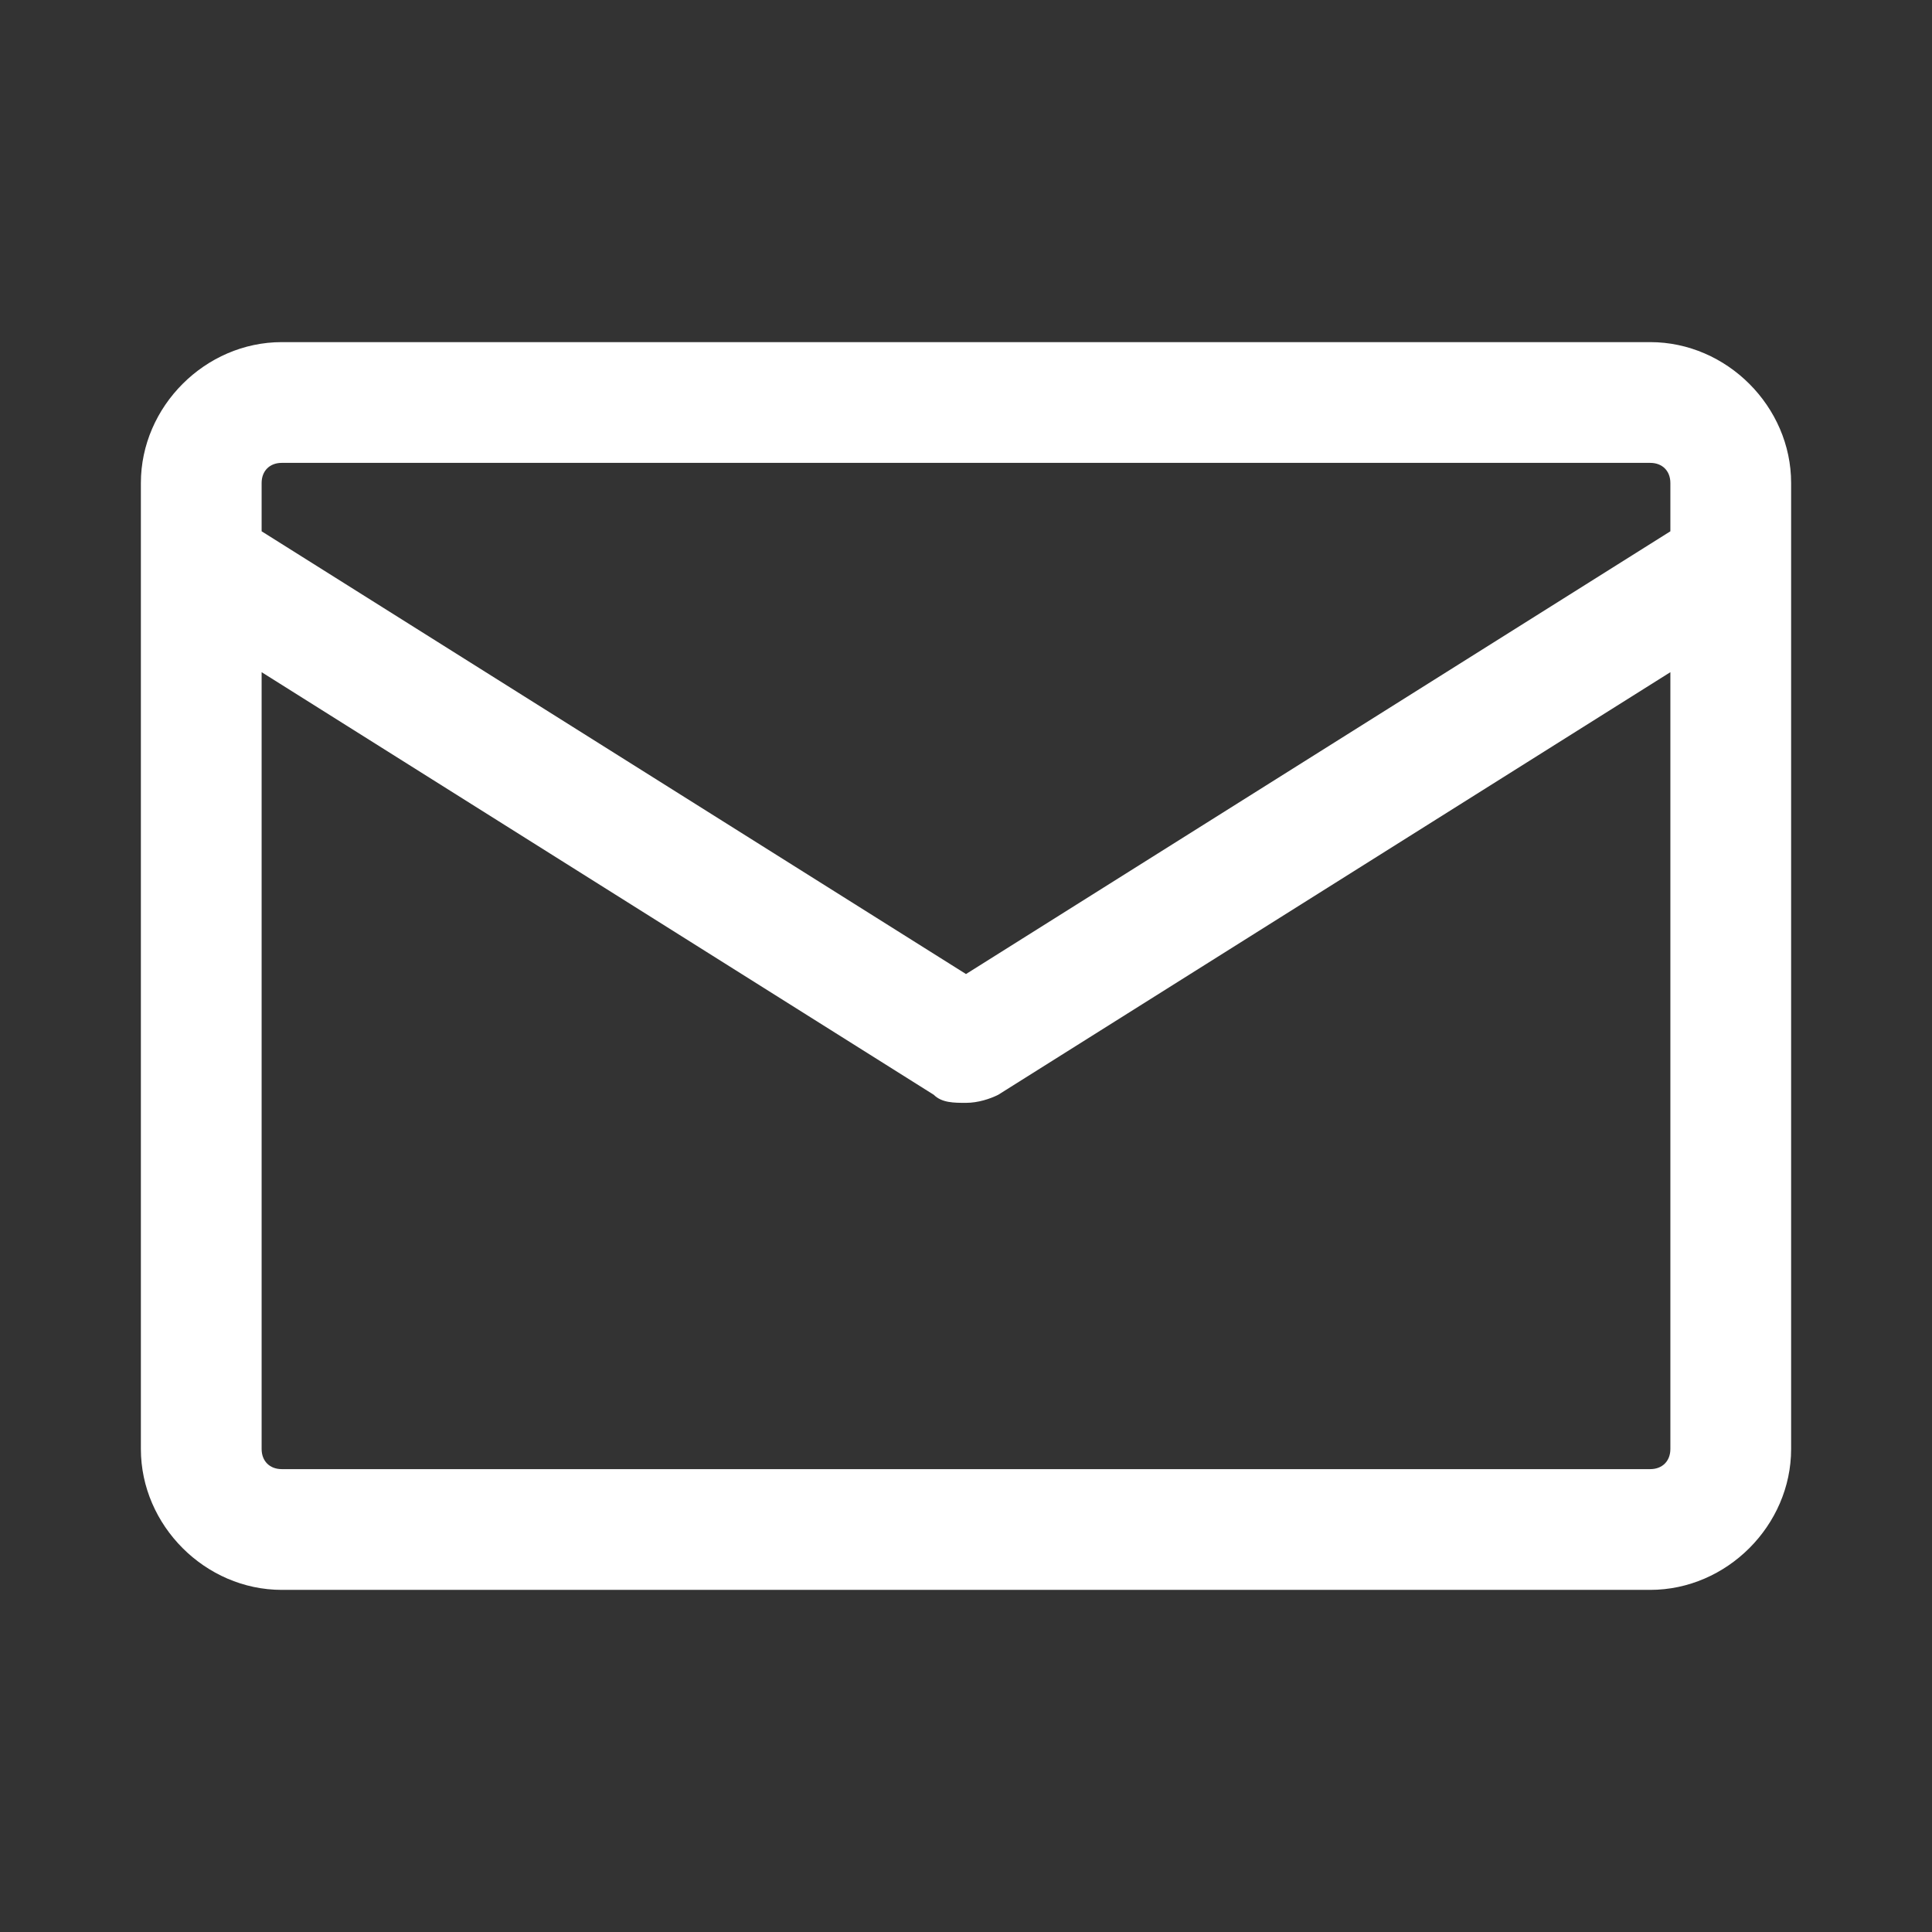 <?xml version="1.0" encoding="UTF-8"?>
<svg width="24px" height="24px" viewBox="0 0 24 24" version="1.1" xmlns="http://www.w3.org/2000/svg" xmlns:xlink="http://www.w3.org/1999/xlink">
    <rect x="0" y="0" width="24" height="24" fill="#333333" stroke="none"/>
    <title>Icon/24x24/white/icon_email</title>
    <g id="Icon/24x24/white/icon_email" stroke="none" stroke-width="1" fill="none" fill-rule="evenodd">
        <g id="email" fill-rule="nonzero">
            <rect id="Rectangle" fill="#000000" opacity="0" x="0" y="0" width="24" height="24"></rect>
            <path d="M20.5,4.25 L3.5,4.25 C2.55,4.25 1.75,5.05 1.75,6 L1.75,18 C1.75,18.95 2.55,19.75 3.5,19.75 L20.5,19.75 C21.45,19.75 22.25,18.95 22.25,18 L22.25,6 C22.25,5.05 21.45,4.25 20.5,4.25 Z M3.5,5.75 L20.5,5.75 C20.65,5.75 20.75,5.85 20.75,6 L20.75,6.6 L12,12.1 L3.25,6.6 L3.25,6 C3.25,5.85 3.35,5.75 3.5,5.75 Z M20.5,18.25 L3.5,18.25 C3.35,18.25 3.25,18.15 3.25,18 L3.25,8.35 L11.6,13.6 C11.7,13.7 11.85,13.7 12,13.7 C12.15,13.7 12.3,13.65 12.4,13.6 L20.75,8.35 L20.75,18 C20.75,18.15 20.65,18.25 20.5,18.25 L20.5,18.25 Z" id="Shape" fill="#FFFFFF"></path>
        </g>
    </g>
</svg>